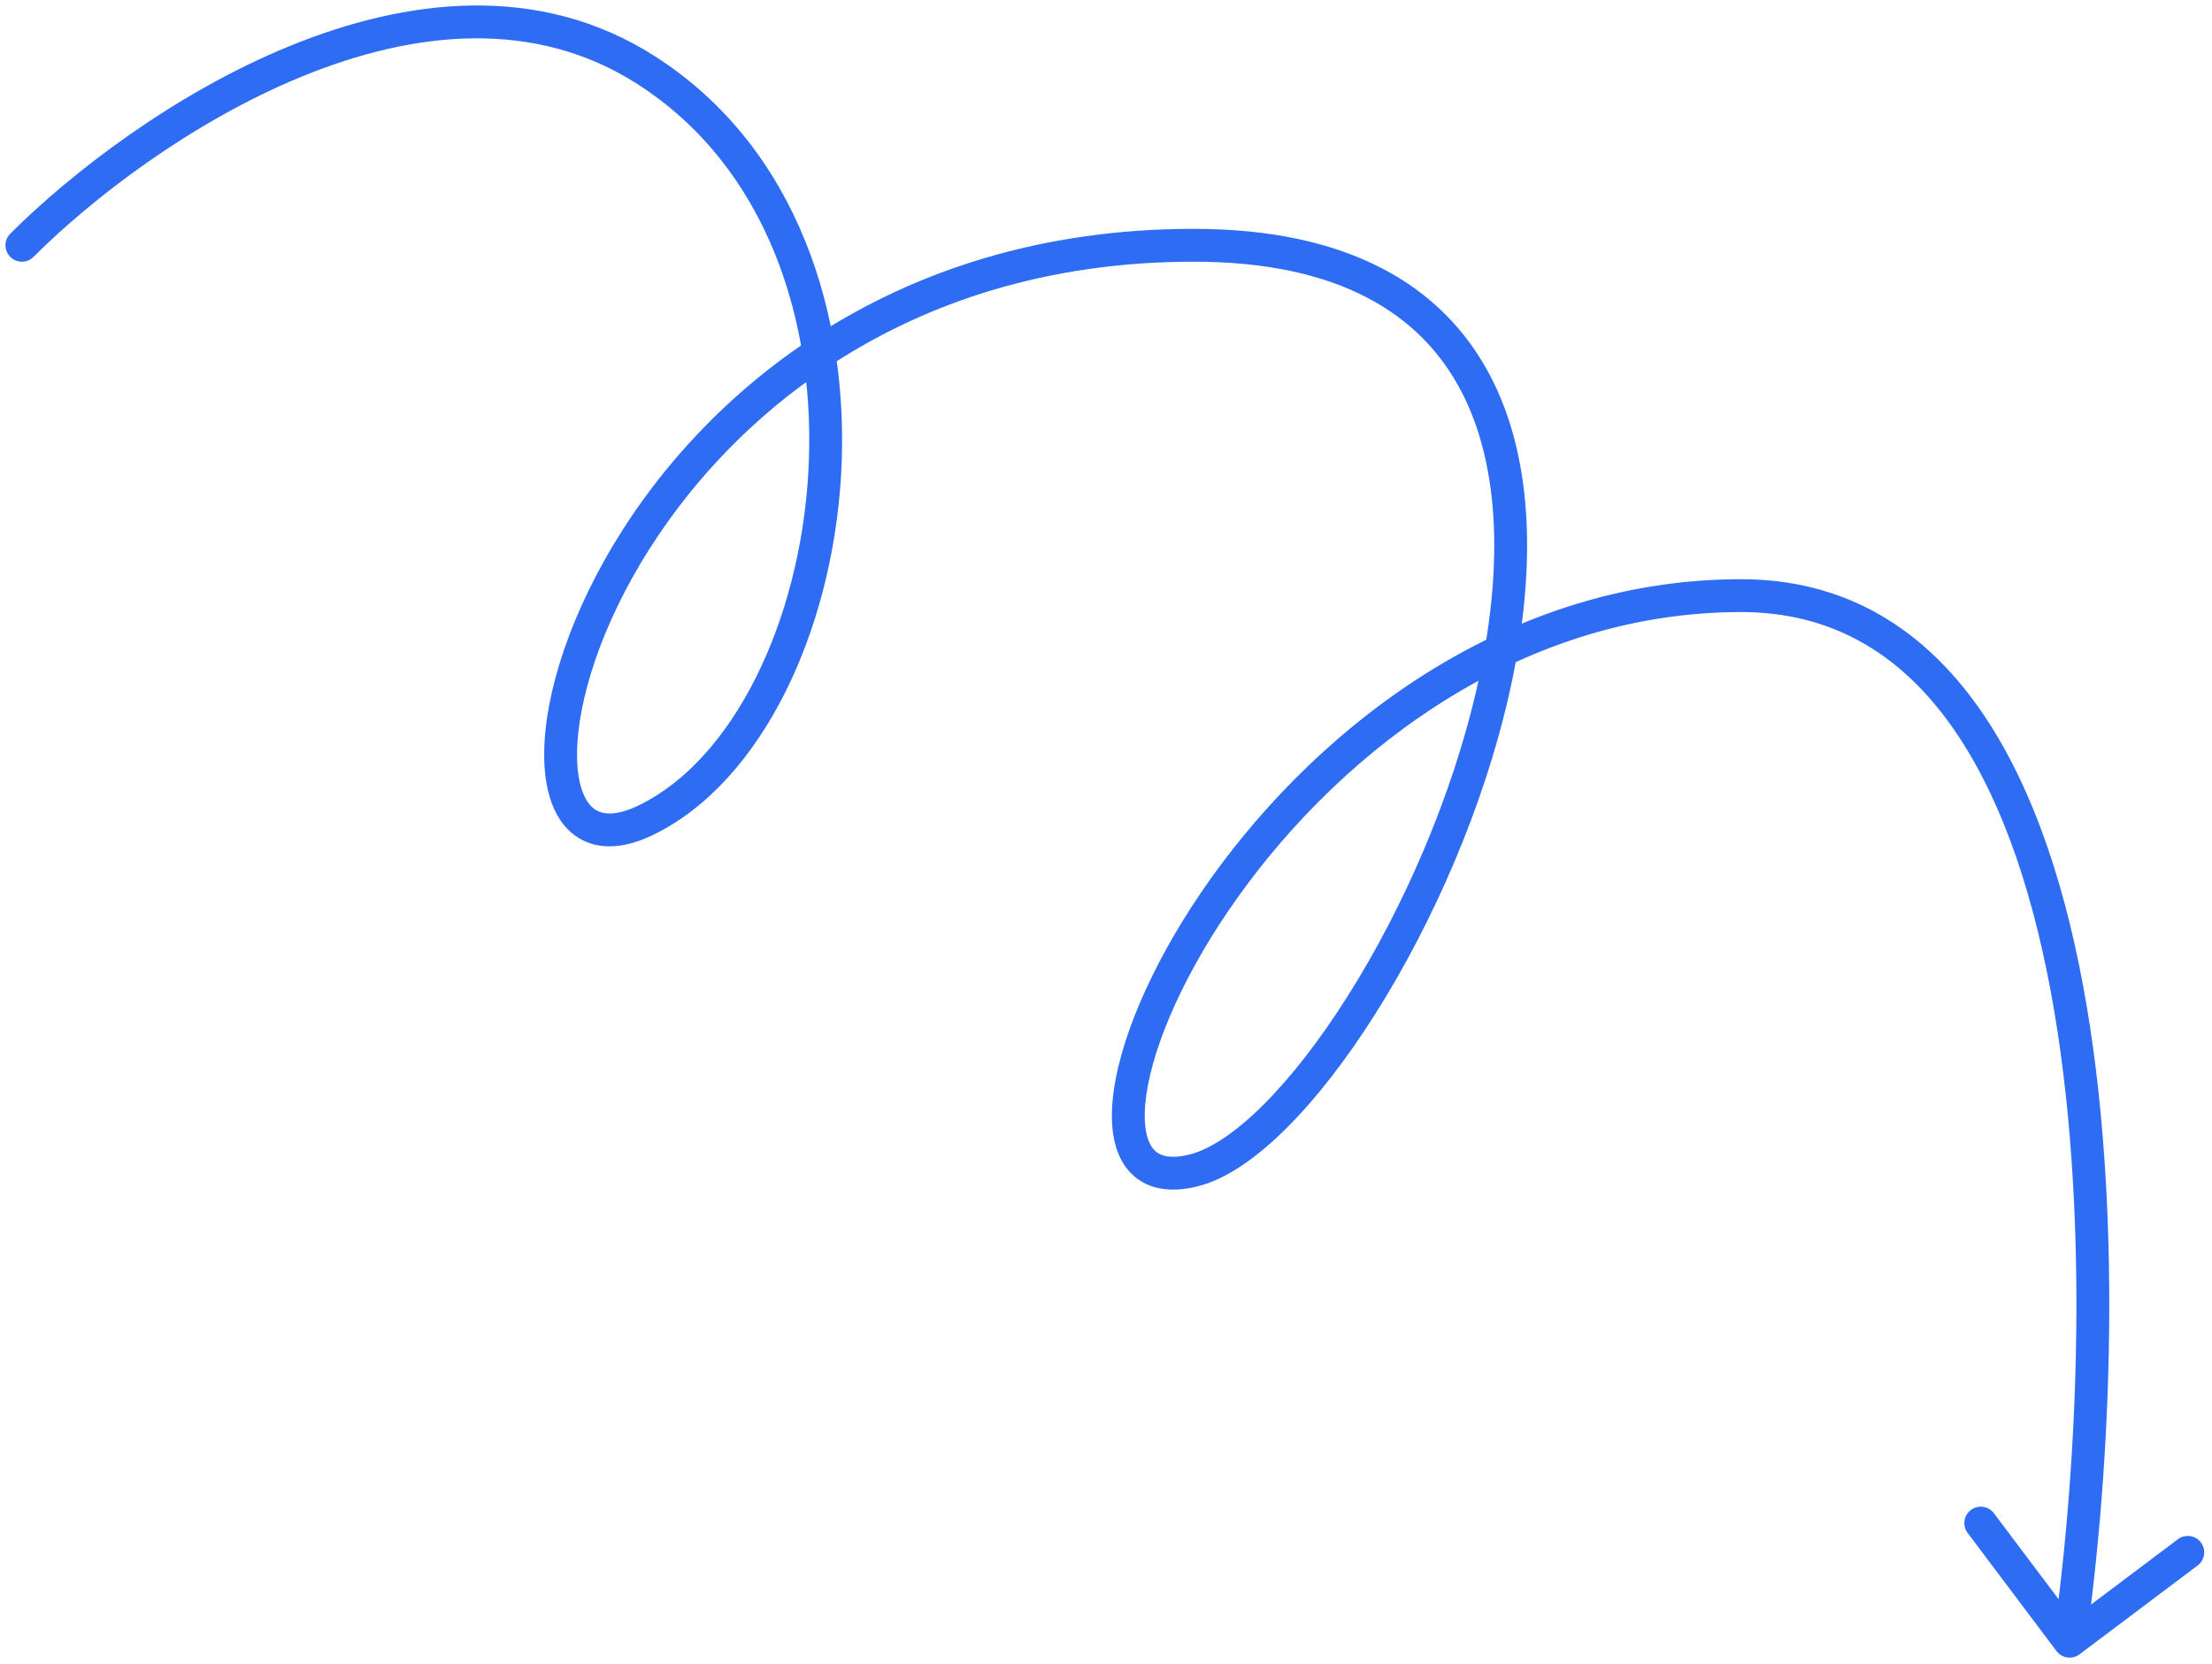 <?xml version="1.0" encoding="UTF-8"?> <svg xmlns="http://www.w3.org/2000/svg" width="202" height="152" viewBox="0 0 202 152" fill="none"> <path d="M0.939 21.342C0.354 21.928 0.354 22.877 0.939 23.463C1.525 24.049 2.475 24.049 3.061 23.463L0.939 21.342ZM59 6.402L58.191 7.666L59 6.402ZM187.801 150.804C188.299 151.466 189.24 151.599 189.902 151.101L200.69 142.985C201.352 142.487 201.485 141.547 200.987 140.885C200.489 140.223 199.548 140.09 198.886 140.588L189.297 147.802L182.083 138.213C181.585 137.551 180.644 137.418 179.982 137.916C179.32 138.414 179.187 139.354 179.685 140.016L187.801 150.804ZM3.061 23.463C8.29 18.234 17.379 11.164 27.569 6.991C37.768 2.813 48.778 1.641 58.191 7.666L59.809 5.139C49.222 -1.636 37.066 -0.141 26.431 4.214C15.788 8.574 6.376 15.905 0.939 21.342L3.061 23.463ZM58.191 7.666C70.077 15.273 74.609 29.515 73.815 43.191C73.419 50.006 71.7 56.584 68.981 61.977C66.254 67.385 62.581 71.492 58.344 73.554L59.656 76.251C64.669 73.813 68.746 69.107 71.66 63.328C74.581 57.534 76.393 50.549 76.81 43.364C77.641 29.04 72.923 13.532 59.809 5.139L58.191 7.666ZM58.344 73.554C56.264 74.566 55.056 74.389 54.384 73.964C53.655 73.501 52.983 72.394 52.765 70.338C52.334 66.263 53.86 59.738 57.748 52.757C65.47 38.895 82.138 23.902 109 23.902V20.902C80.862 20.902 63.28 36.66 55.127 51.298C51.078 58.567 49.26 65.729 49.782 70.654C50.041 73.099 50.92 75.319 52.778 76.498C54.694 77.712 57.111 77.489 59.656 76.251L58.344 73.554ZM109 23.902C122.348 23.902 129.747 28.717 133.407 35.671C137.147 42.778 137.193 52.494 134.912 62.636C132.64 72.733 128.119 82.997 123.06 90.999C120.532 94.999 117.892 98.398 115.365 100.917C112.805 103.468 110.493 104.983 108.636 105.447L109.364 108.358C112.007 107.697 114.789 105.727 117.483 103.042C120.209 100.325 122.984 96.735 125.596 92.602C130.819 84.339 135.485 73.759 137.838 63.294C140.182 52.873 140.29 42.308 136.062 34.274C131.753 26.088 123.152 20.902 109 20.902V23.902ZM108.636 105.447C106.696 105.932 105.794 105.498 105.335 104.962C104.767 104.3 104.385 102.956 104.595 100.739C105.007 96.38 107.593 89.922 112.178 83.184C121.333 69.727 137.93 55.903 159 55.903V52.903C136.57 52.903 119.167 67.578 109.697 81.496C104.969 88.446 102.087 95.393 101.608 100.457C101.372 102.951 101.69 105.322 103.058 106.915C104.534 108.635 106.804 108.998 109.364 108.358L108.636 105.447ZM159 55.903C167.156 55.903 173.24 59.597 177.797 65.741C182.398 71.946 185.426 80.645 187.263 90.49C190.934 110.166 189.752 133.864 187.515 149.693L190.485 150.112C192.748 134.108 193.966 110.055 190.212 89.94C188.337 79.889 185.195 70.682 180.206 63.954C175.172 57.166 168.244 52.903 159 52.903V55.903Z" fill="#2E6DF3"></path> </svg> 